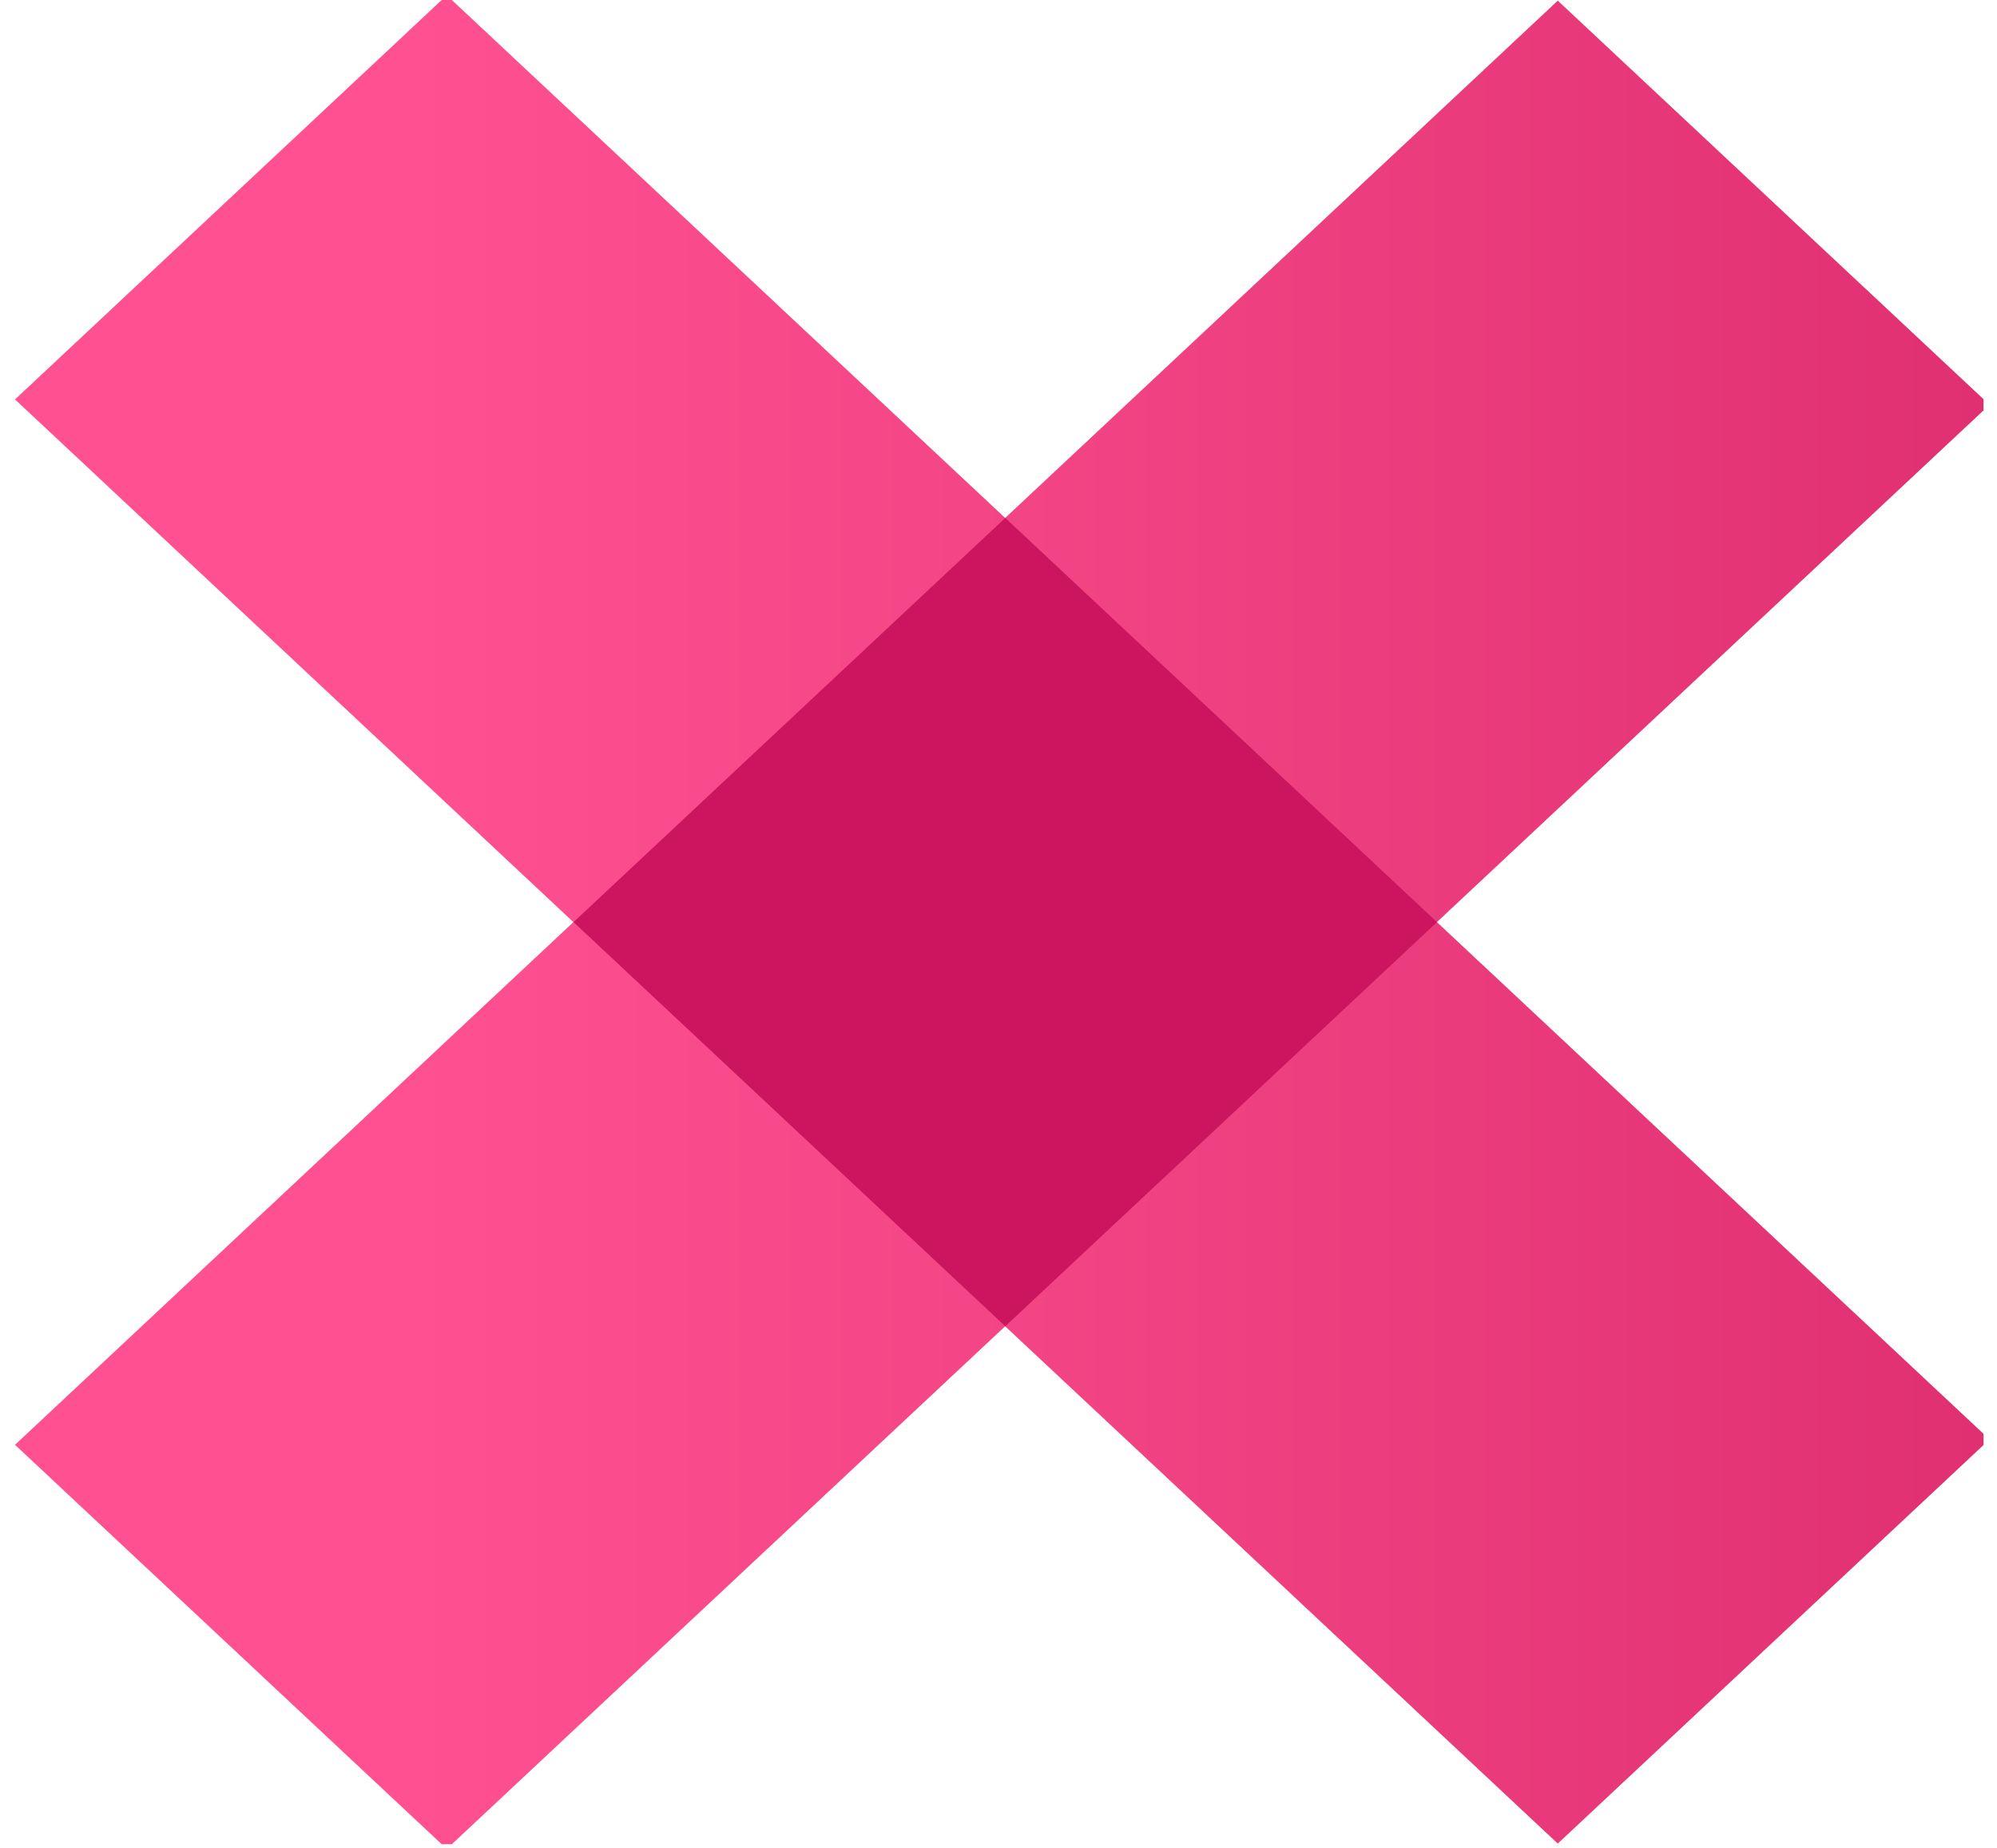<svg xmlns="http://www.w3.org/2000/svg" width="67" height="62" viewBox="0 0 67 62" fill="none"><g clip-path="url(#clip0_2141_33939)"><path d="M52.264 0.022L0.504 48.464L14.989 62.021L66.749 13.578L52.264 0.022Z" fill="url(#paint0_linear_2141_33939)"></path><path d="M14.989 -0.159L0.504 13.398L52.264 61.84L66.749 48.283L14.989 -0.159Z" fill="url(#paint1_linear_2141_33939)"></path><path d="M33.727 17.374L19.242 30.931L33.727 44.487L48.212 30.931L33.727 17.374Z" fill="#CC155F"></path></g><defs><linearGradient id="paint0_linear_2141_33939" x1="0.504" y1="30.953" x2="66.603" y2="30.953" gradientUnits="userSpaceOnUse"><stop offset="0.2" stop-color="#FF5191"></stop><stop offset="1" stop-color="#E03071"></stop></linearGradient><linearGradient id="paint1_linear_2141_33939" x1="0.504" y1="30.952" x2="66.603" y2="30.952" gradientUnits="userSpaceOnUse"><stop offset="0.2" stop-color="#FF5191"></stop><stop offset="1" stop-color="#E03071"></stop></linearGradient><clipPath id="clip0_2141_33939"><rect width="66.099" height="61.862" fill="white" transform="translate(0.449)"></rect></clipPath></defs></svg>